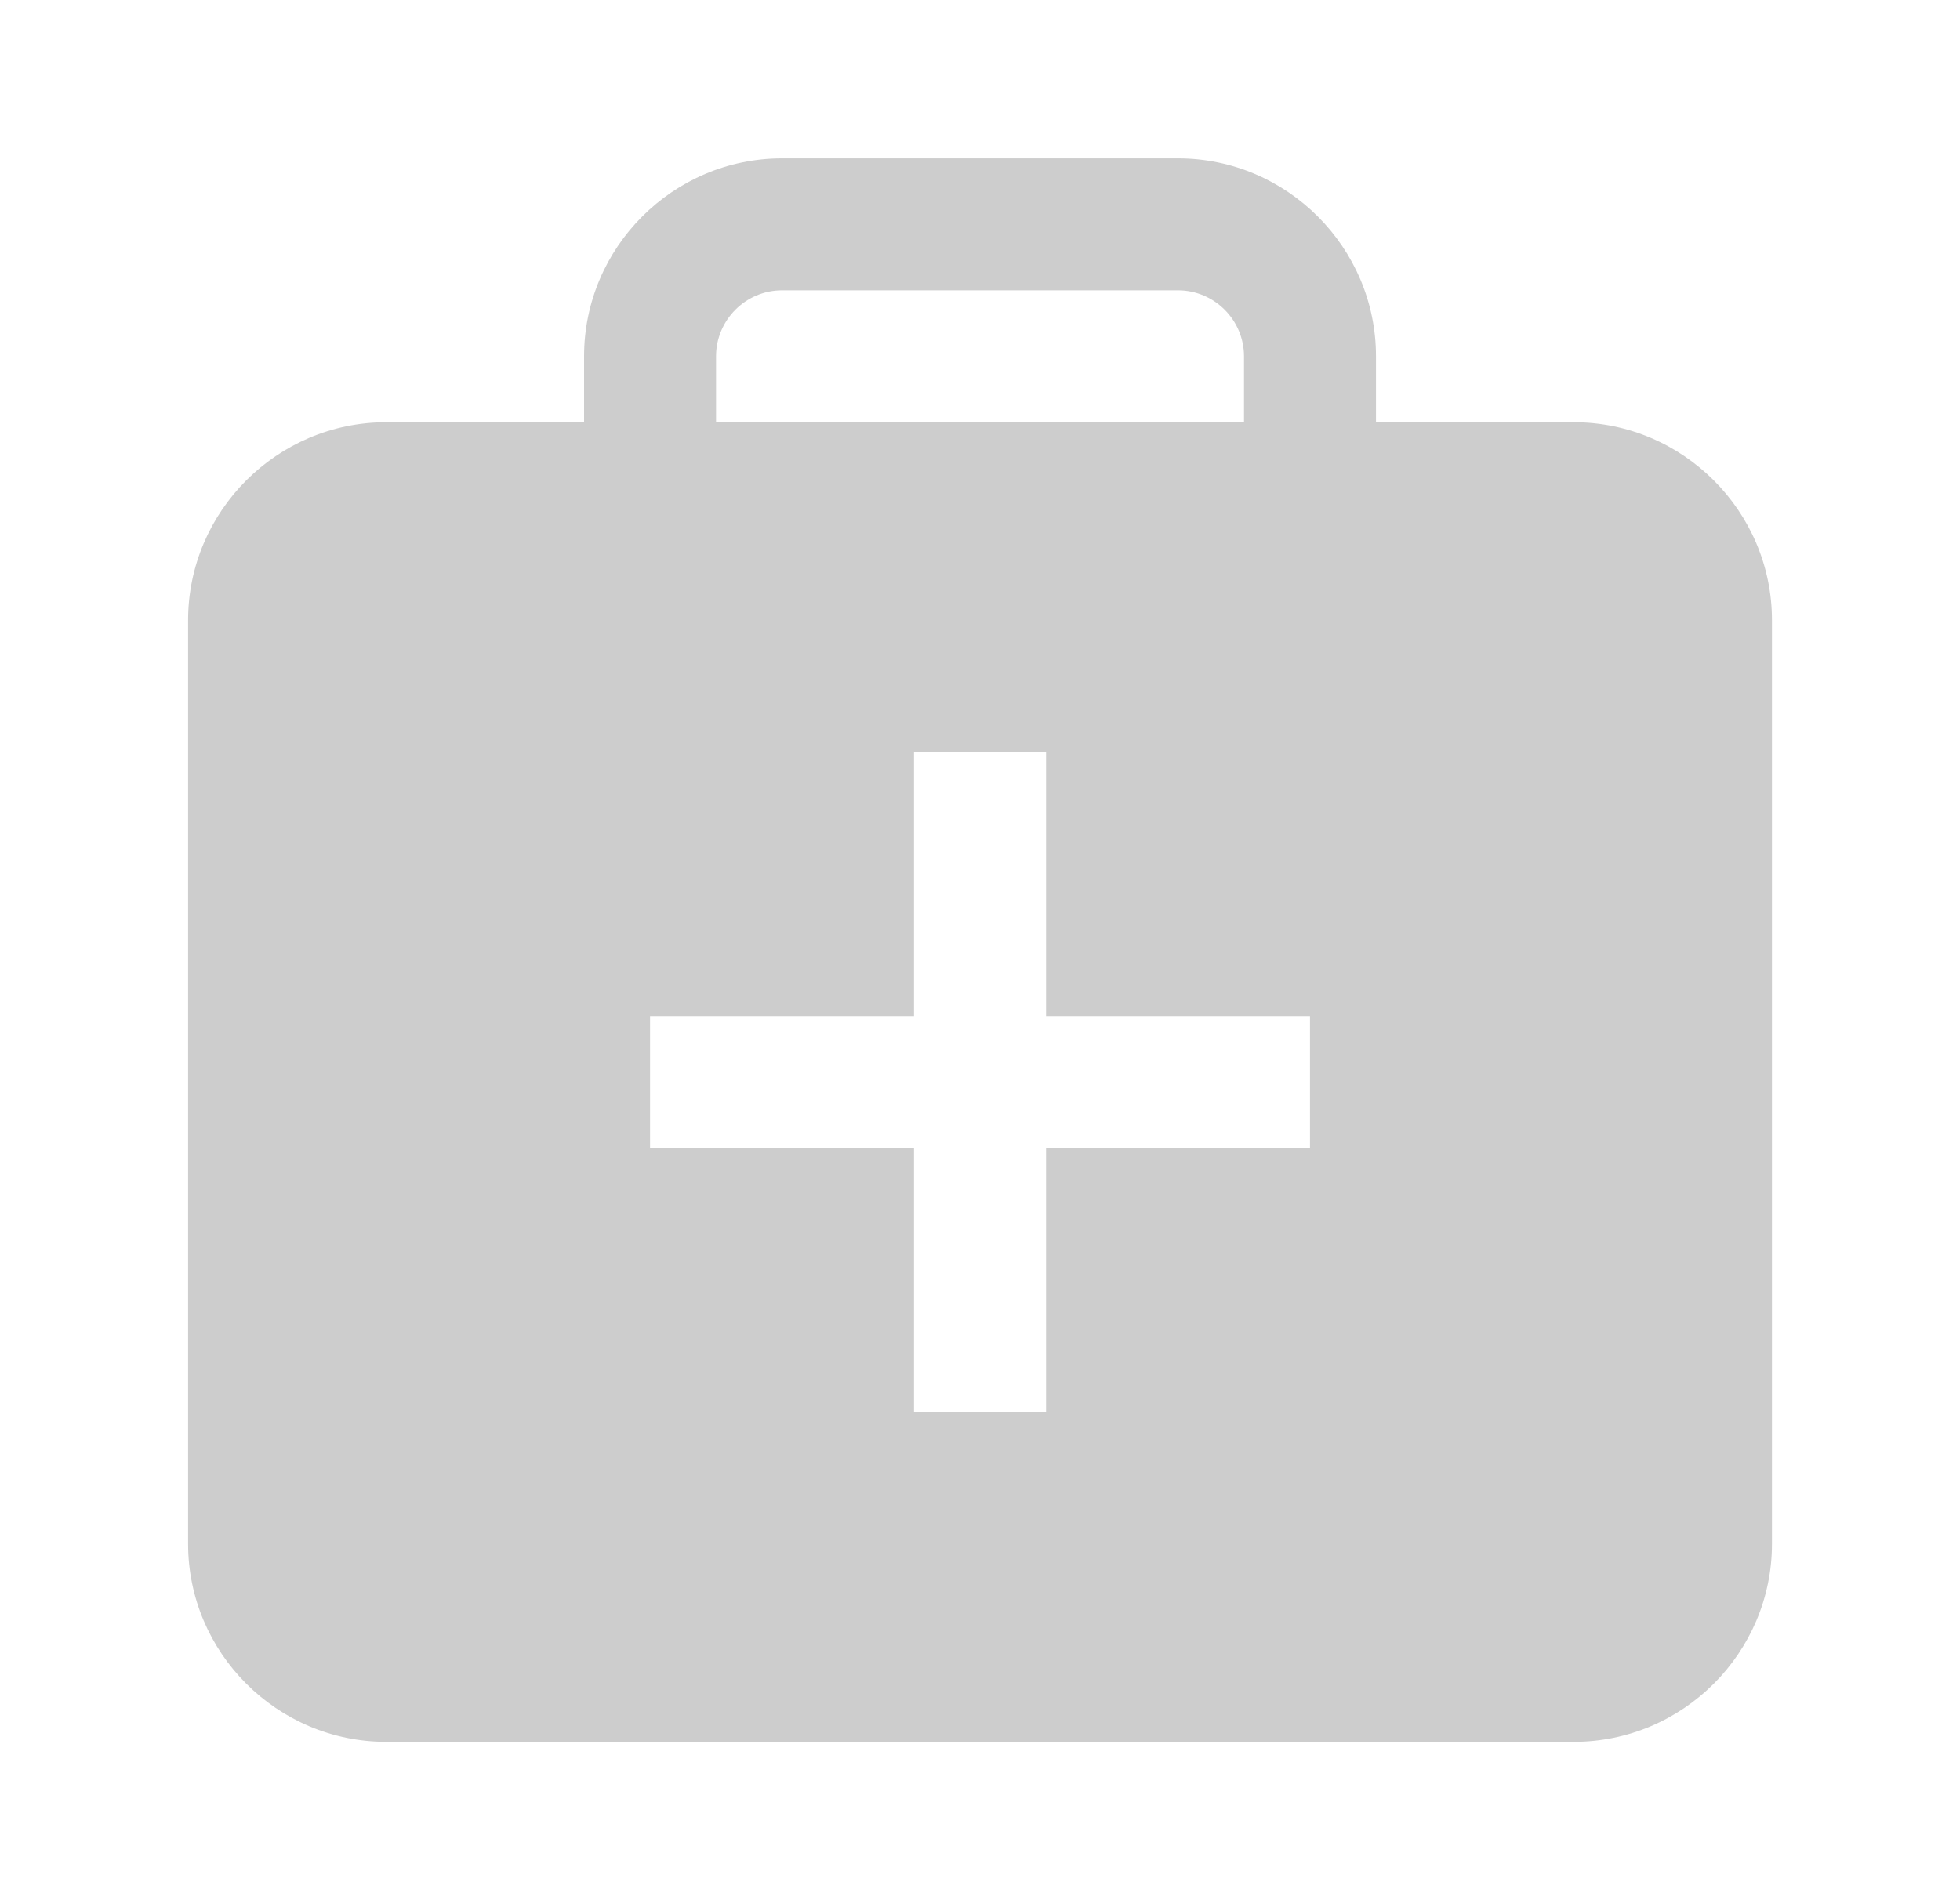 <svg width="33" height="32" viewBox="0 0 33 32" fill="none" xmlns="http://www.w3.org/2000/svg">
<g id="icon / healthcare">
<path id="Vector" d="M26.5 7.111H23.167V6C23.167 4.166 21.667 2.667 19.834 2.667H13.167C11.333 2.667 9.834 4.166 9.834 6V7.111H6.5C4.667 7.111 3.167 8.611 3.167 10.444V26C3.167 27.833 4.667 29.333 6.5 29.333H26.5C28.334 29.333 29.834 27.833 29.834 26V10.444C29.834 8.611 28.334 7.111 26.5 7.111ZM12.056 6C12.056 5.389 12.556 4.889 13.167 4.889H19.834C20.445 4.889 20.945 5.389 20.945 6V7.111H12.056V6ZM22.056 19.333H17.612V23.778H15.389V19.333H10.945V17.111H15.389V12.667H17.612V17.111H22.056V19.333Z" fill="#CDCDCD"/>
</g>
</svg>
